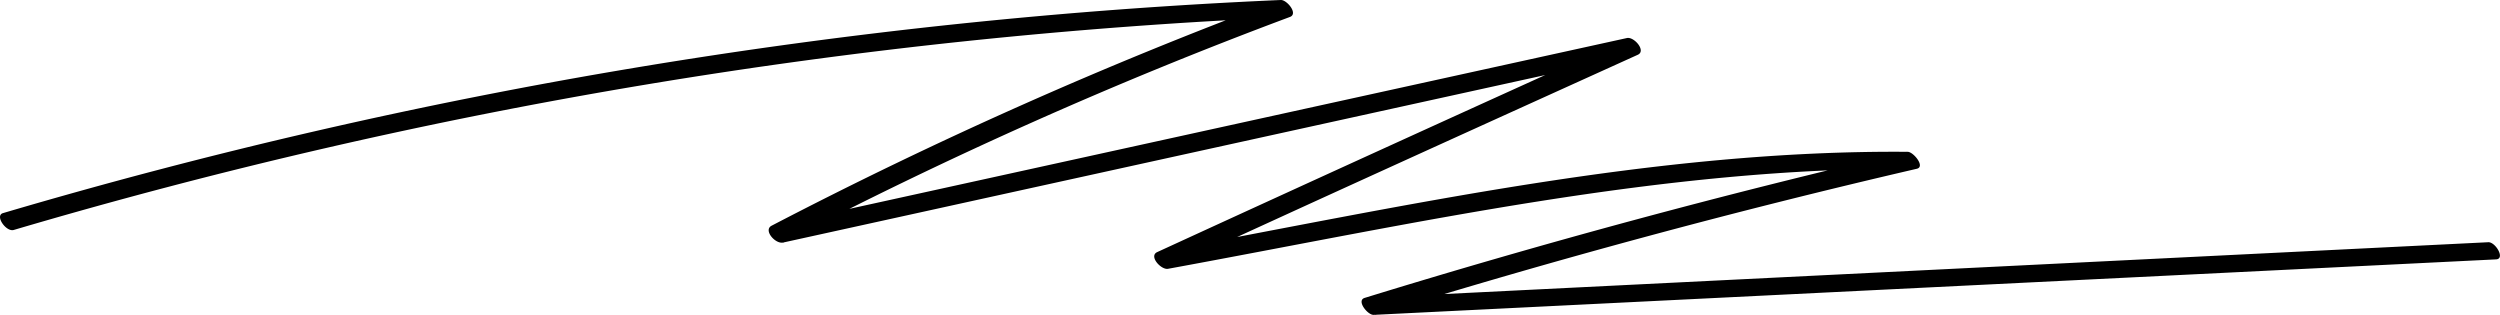 <?xml version="1.0" encoding="UTF-8"?> <svg xmlns="http://www.w3.org/2000/svg" viewBox="0 0 218.19 27.48"> <g id="Слой_2" data-name="Слой 2"> <g id="Слой_1-2" data-name="Слой 1"> <path d="M1.2,20.07A465.22,465.22,0,0,1,112.43,1.5L111.64,0a393.69,393.69,0,0,0-44.3,19.7c-.74.39.32,1.61,1,1.47L142.91,4.78,142,3.32Q121.44,12.61,101,22c-.77.35.33,1.57.94,1.46,21.54-3.94,43.23-8.89,65.22-8.73l-.79-1.49Q142.51,18.79,119.1,26c-.75.23.27,1.51.79,1.48l97.91-4.84c.91,0,0-1.53-.63-1.5L119.25,26l.79,1.49q23.4-7.23,47.25-12.76c.77-.18-.3-1.48-.79-1.48C144.39,13.07,122.6,18,101,22l.94,1.46c13.64-6.29,27.32-12.48,41-18.68.76-.34-.33-1.6-.95-1.46L67.34,19.72l1,1.47A391,391,0,0,1,112.58,1.48c.75-.28-.27-1.5-.79-1.48A466.12,466.12,0,0,0,.26,18.6c-.74.22.28,1.67.94,1.47Z"></path> </g> </g> </svg> 